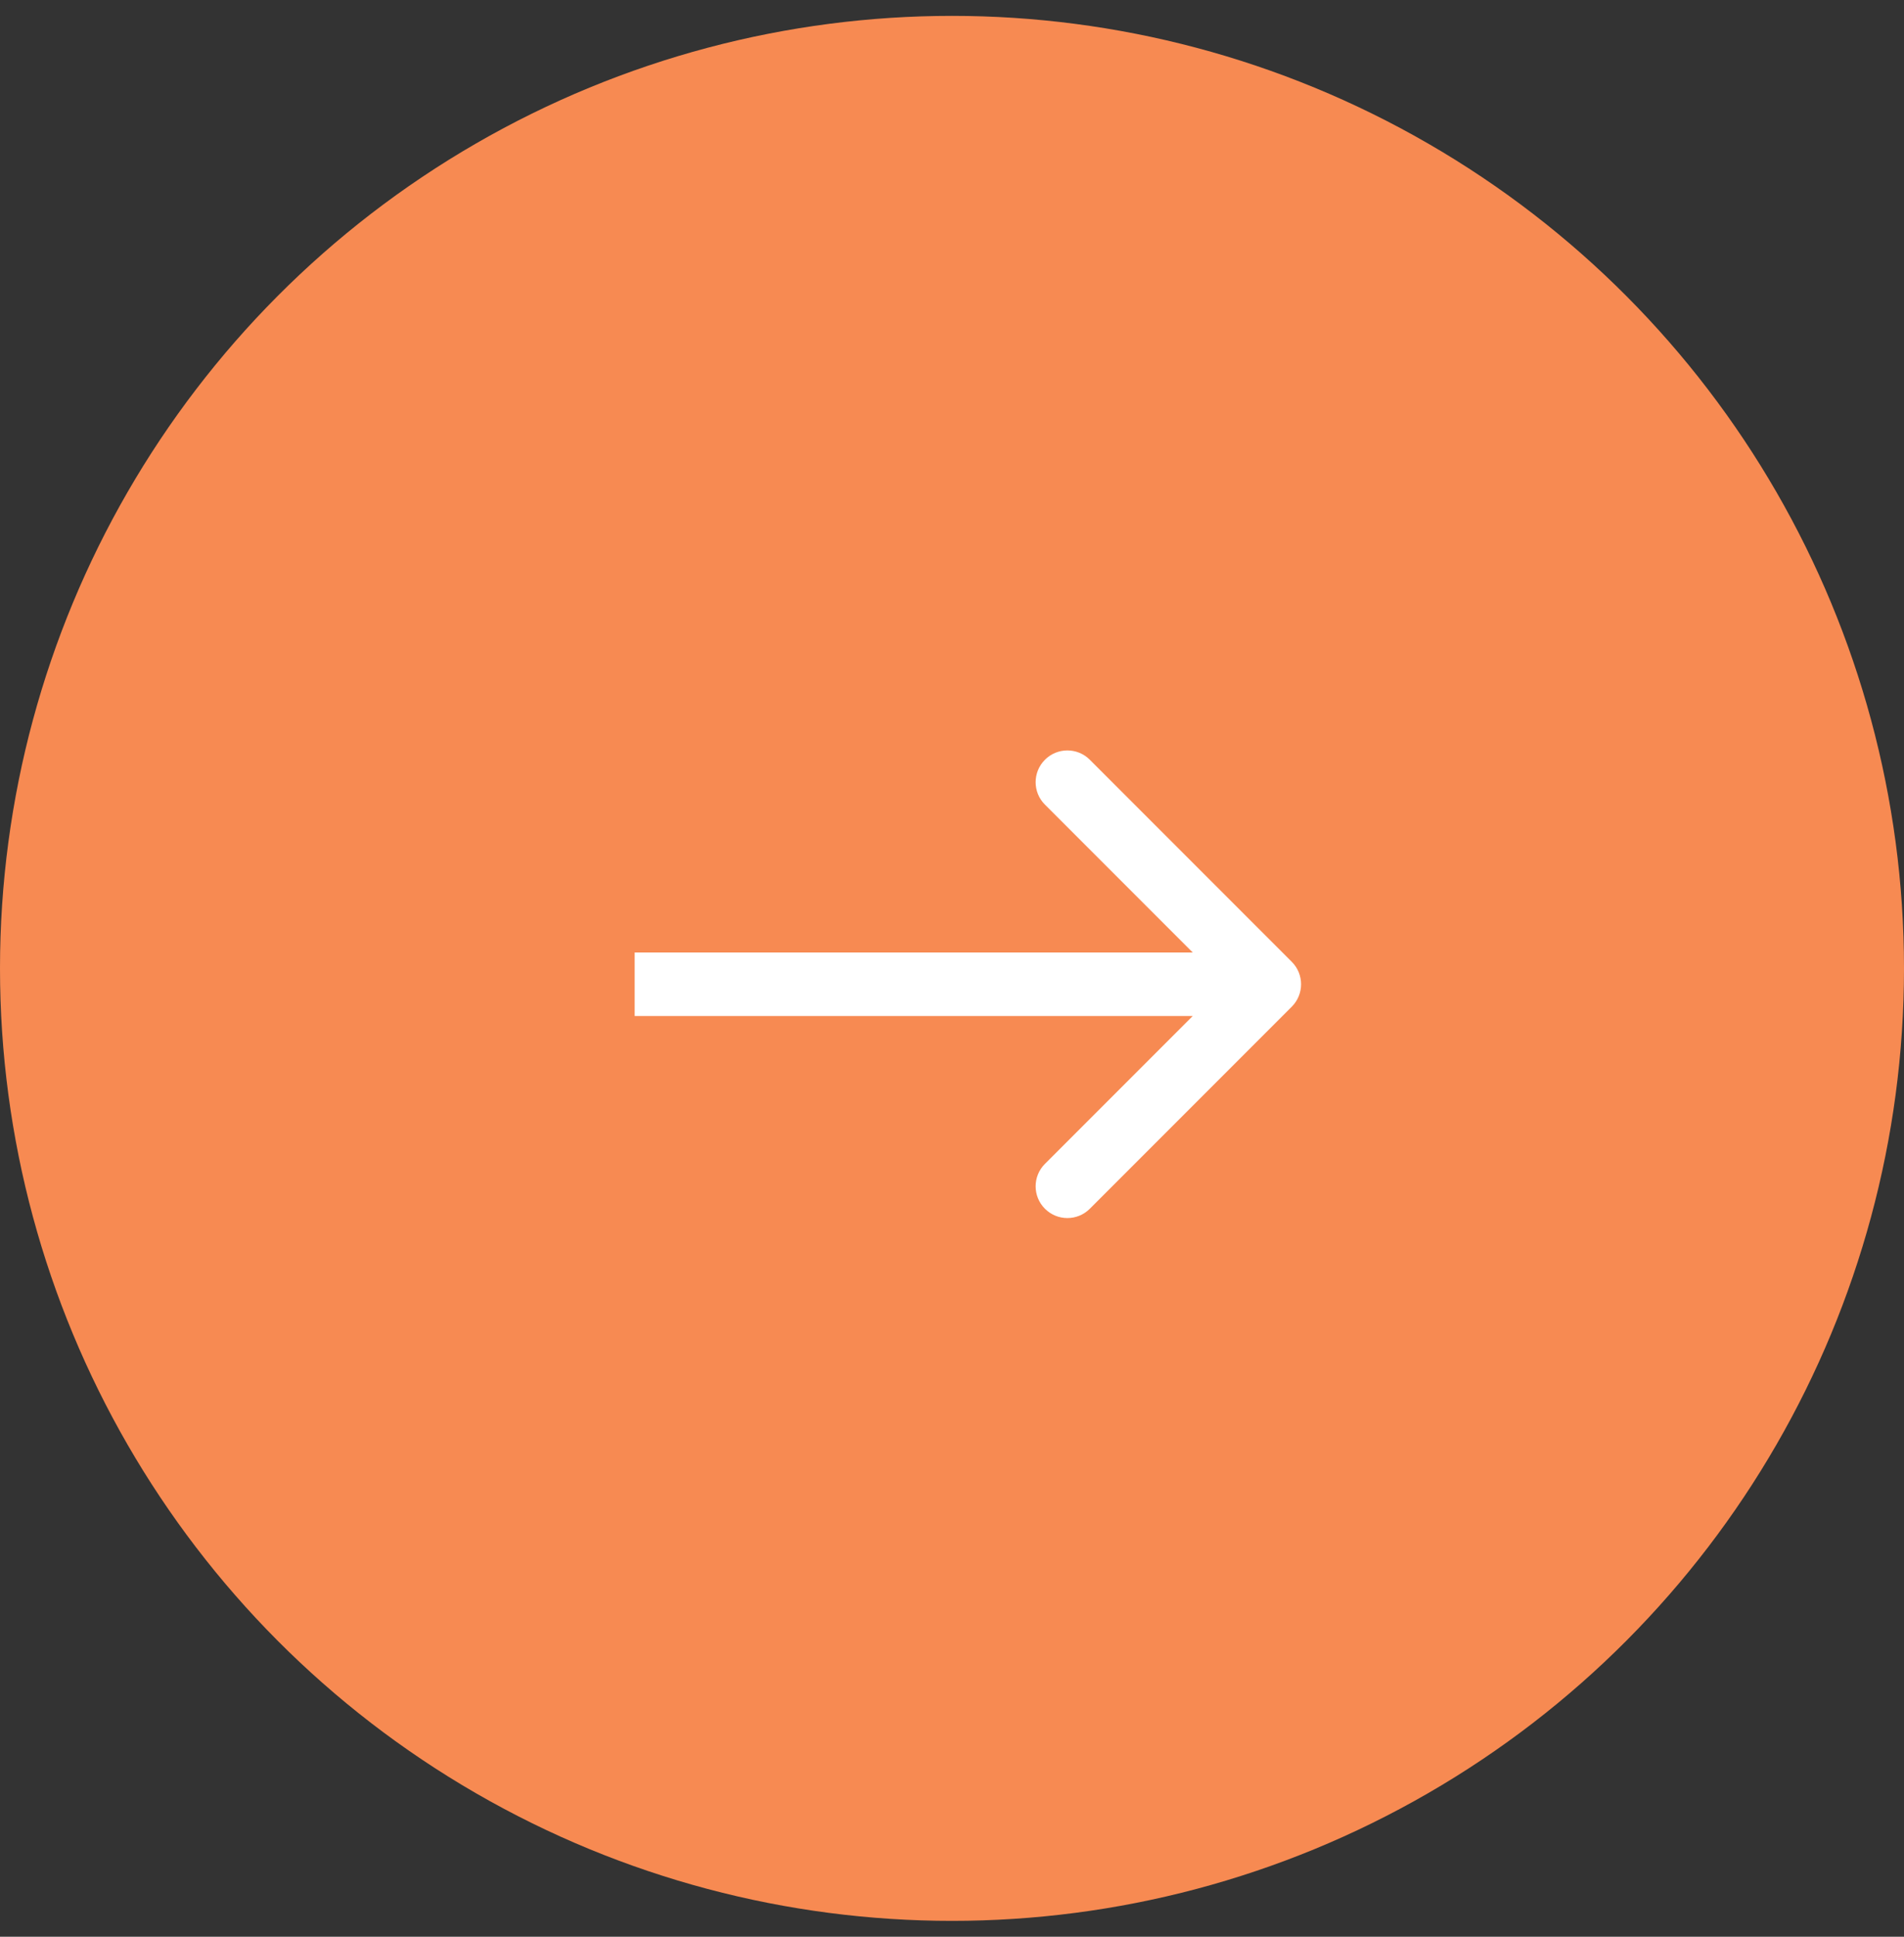 <svg xmlns="http://www.w3.org/2000/svg" width="60" height="61" viewBox="0 0 60 61" fill="none"><rect x="0" y="0" width="60" height="61" fill="#333333" stroke="none"/><circle cx="30" cy="30.5" r="30" fill="#F78A52"></circle><path d="M40.707 31.707C41.098 31.317 41.098 30.683 40.707 30.293L34.343 23.929C33.953 23.538 33.319 23.538 32.929 23.929C32.538 24.32 32.538 24.953 32.929 25.343L38.586 31L32.929 36.657C32.538 37.047 32.538 37.681 32.929 38.071C33.319 38.462 33.953 38.462 34.343 38.071L40.707 31.707ZM20 31V32H40V31V30H20V31Z" fill="white"></path></svg>